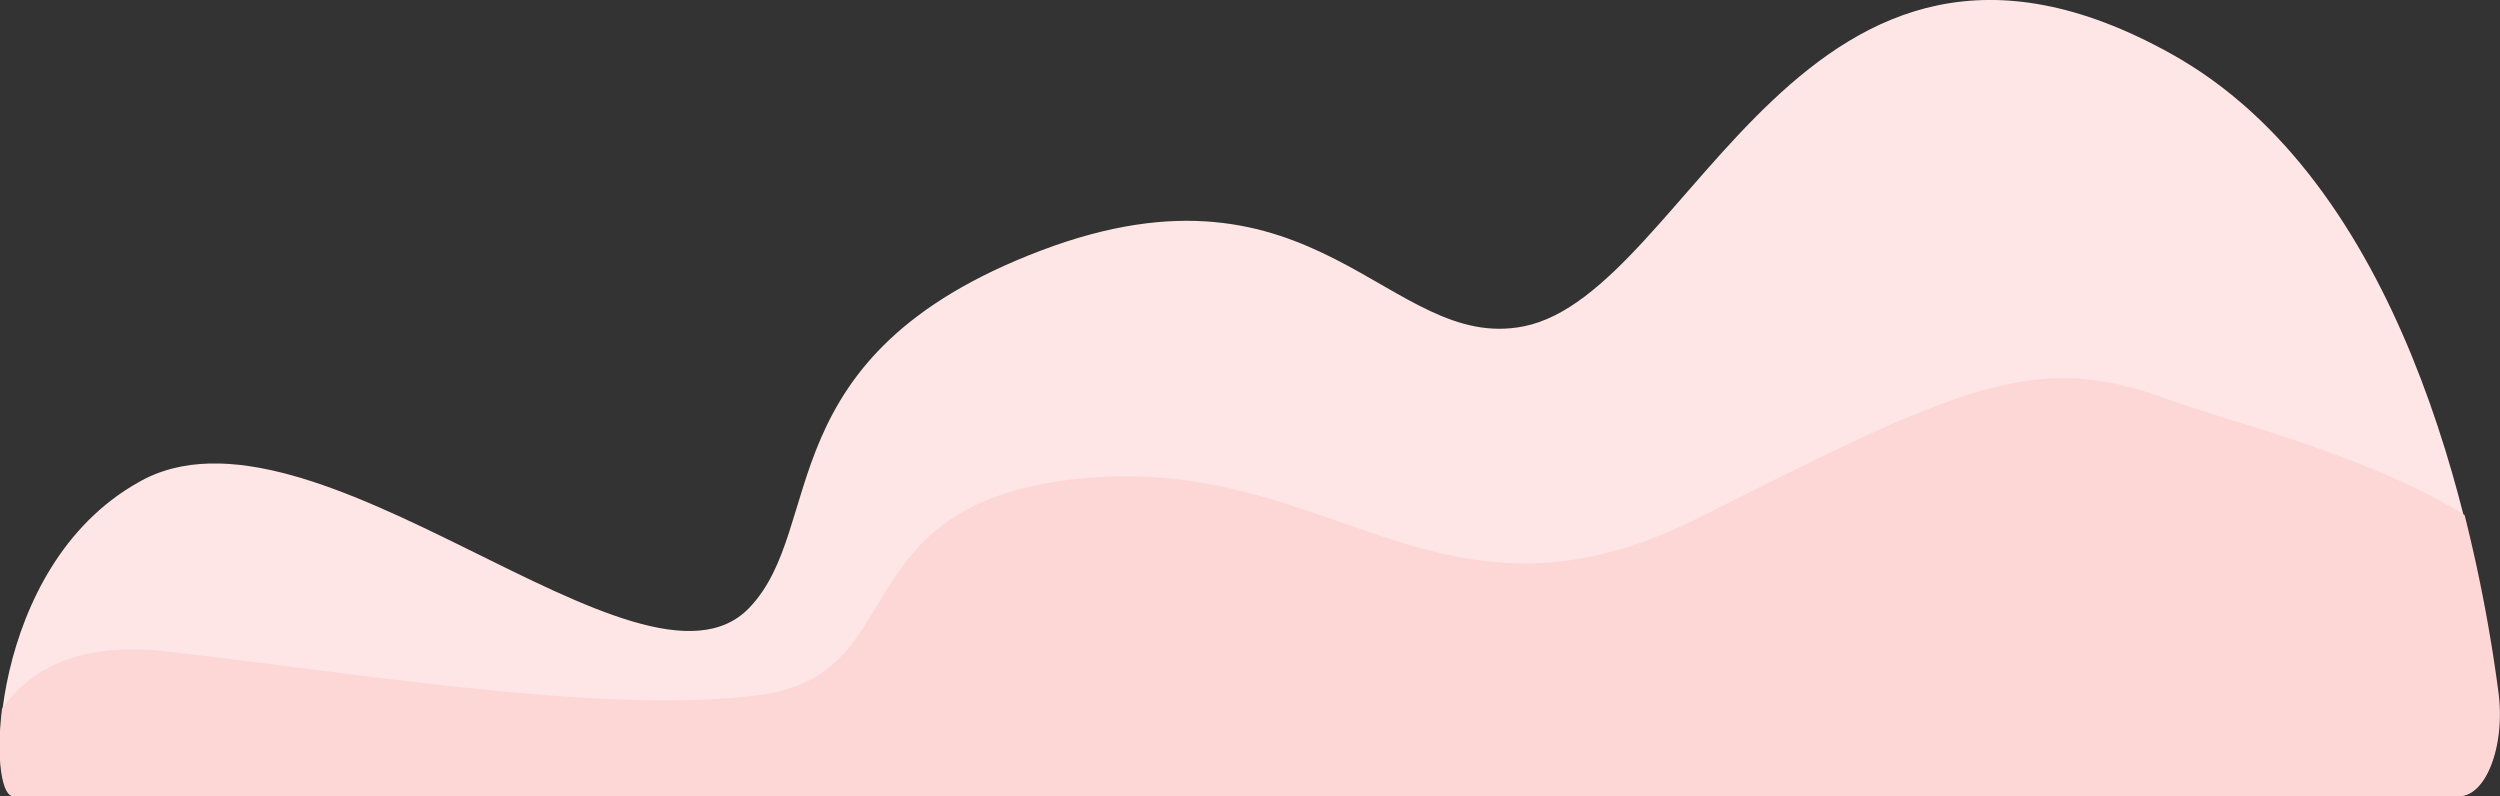 <svg id="Livello_1" data-name="Livello 1" xmlns="http://www.w3.org/2000/svg" viewBox="0 0 108.78 34.64"><rect x="0" y="0" width="108.78" height="34.64" fill="#333333" stroke="none"/><defs><style>.cls-1{fill:#fee5e6;}.cls-2{fill:#fdd6d6;}</style></defs><title>travel-3</title><path class="cls-1" d="M1.59,35.64H108c1.14,0,2-2.21,1.68-4.46-1-7.48-4.17-22.28-14.23-27.85-16-8.89-20.85,10.41-28.15,11.87-5.85,1.17-9-7.85-21-3.3S37,23.92,33.6,27.45C28.9,32.34,14.56,17.59,7,22,0.49,25.67.4,35.64,1.59,35.64Z" transform="translate(-1 -1)"/><path class="cls-2" d="M109.72,31.18a68.11,68.11,0,0,0-1.48-7.77c-4.37-2.68-10.13-4-13.07-5.09-5.68-2.07-9-.45-20.25,5.21S59.06,20.86,48.28,21.8s-7.46,8.48-14.09,9.42-17.64-.94-26-1.88c-3.93-.44-6,0.93-7.1,2.5-0.27,2.18,0,3.8.48,3.8H108C109.19,35.64,110,33.43,109.72,31.18Z" transform="translate(-1 -1)"/></svg>